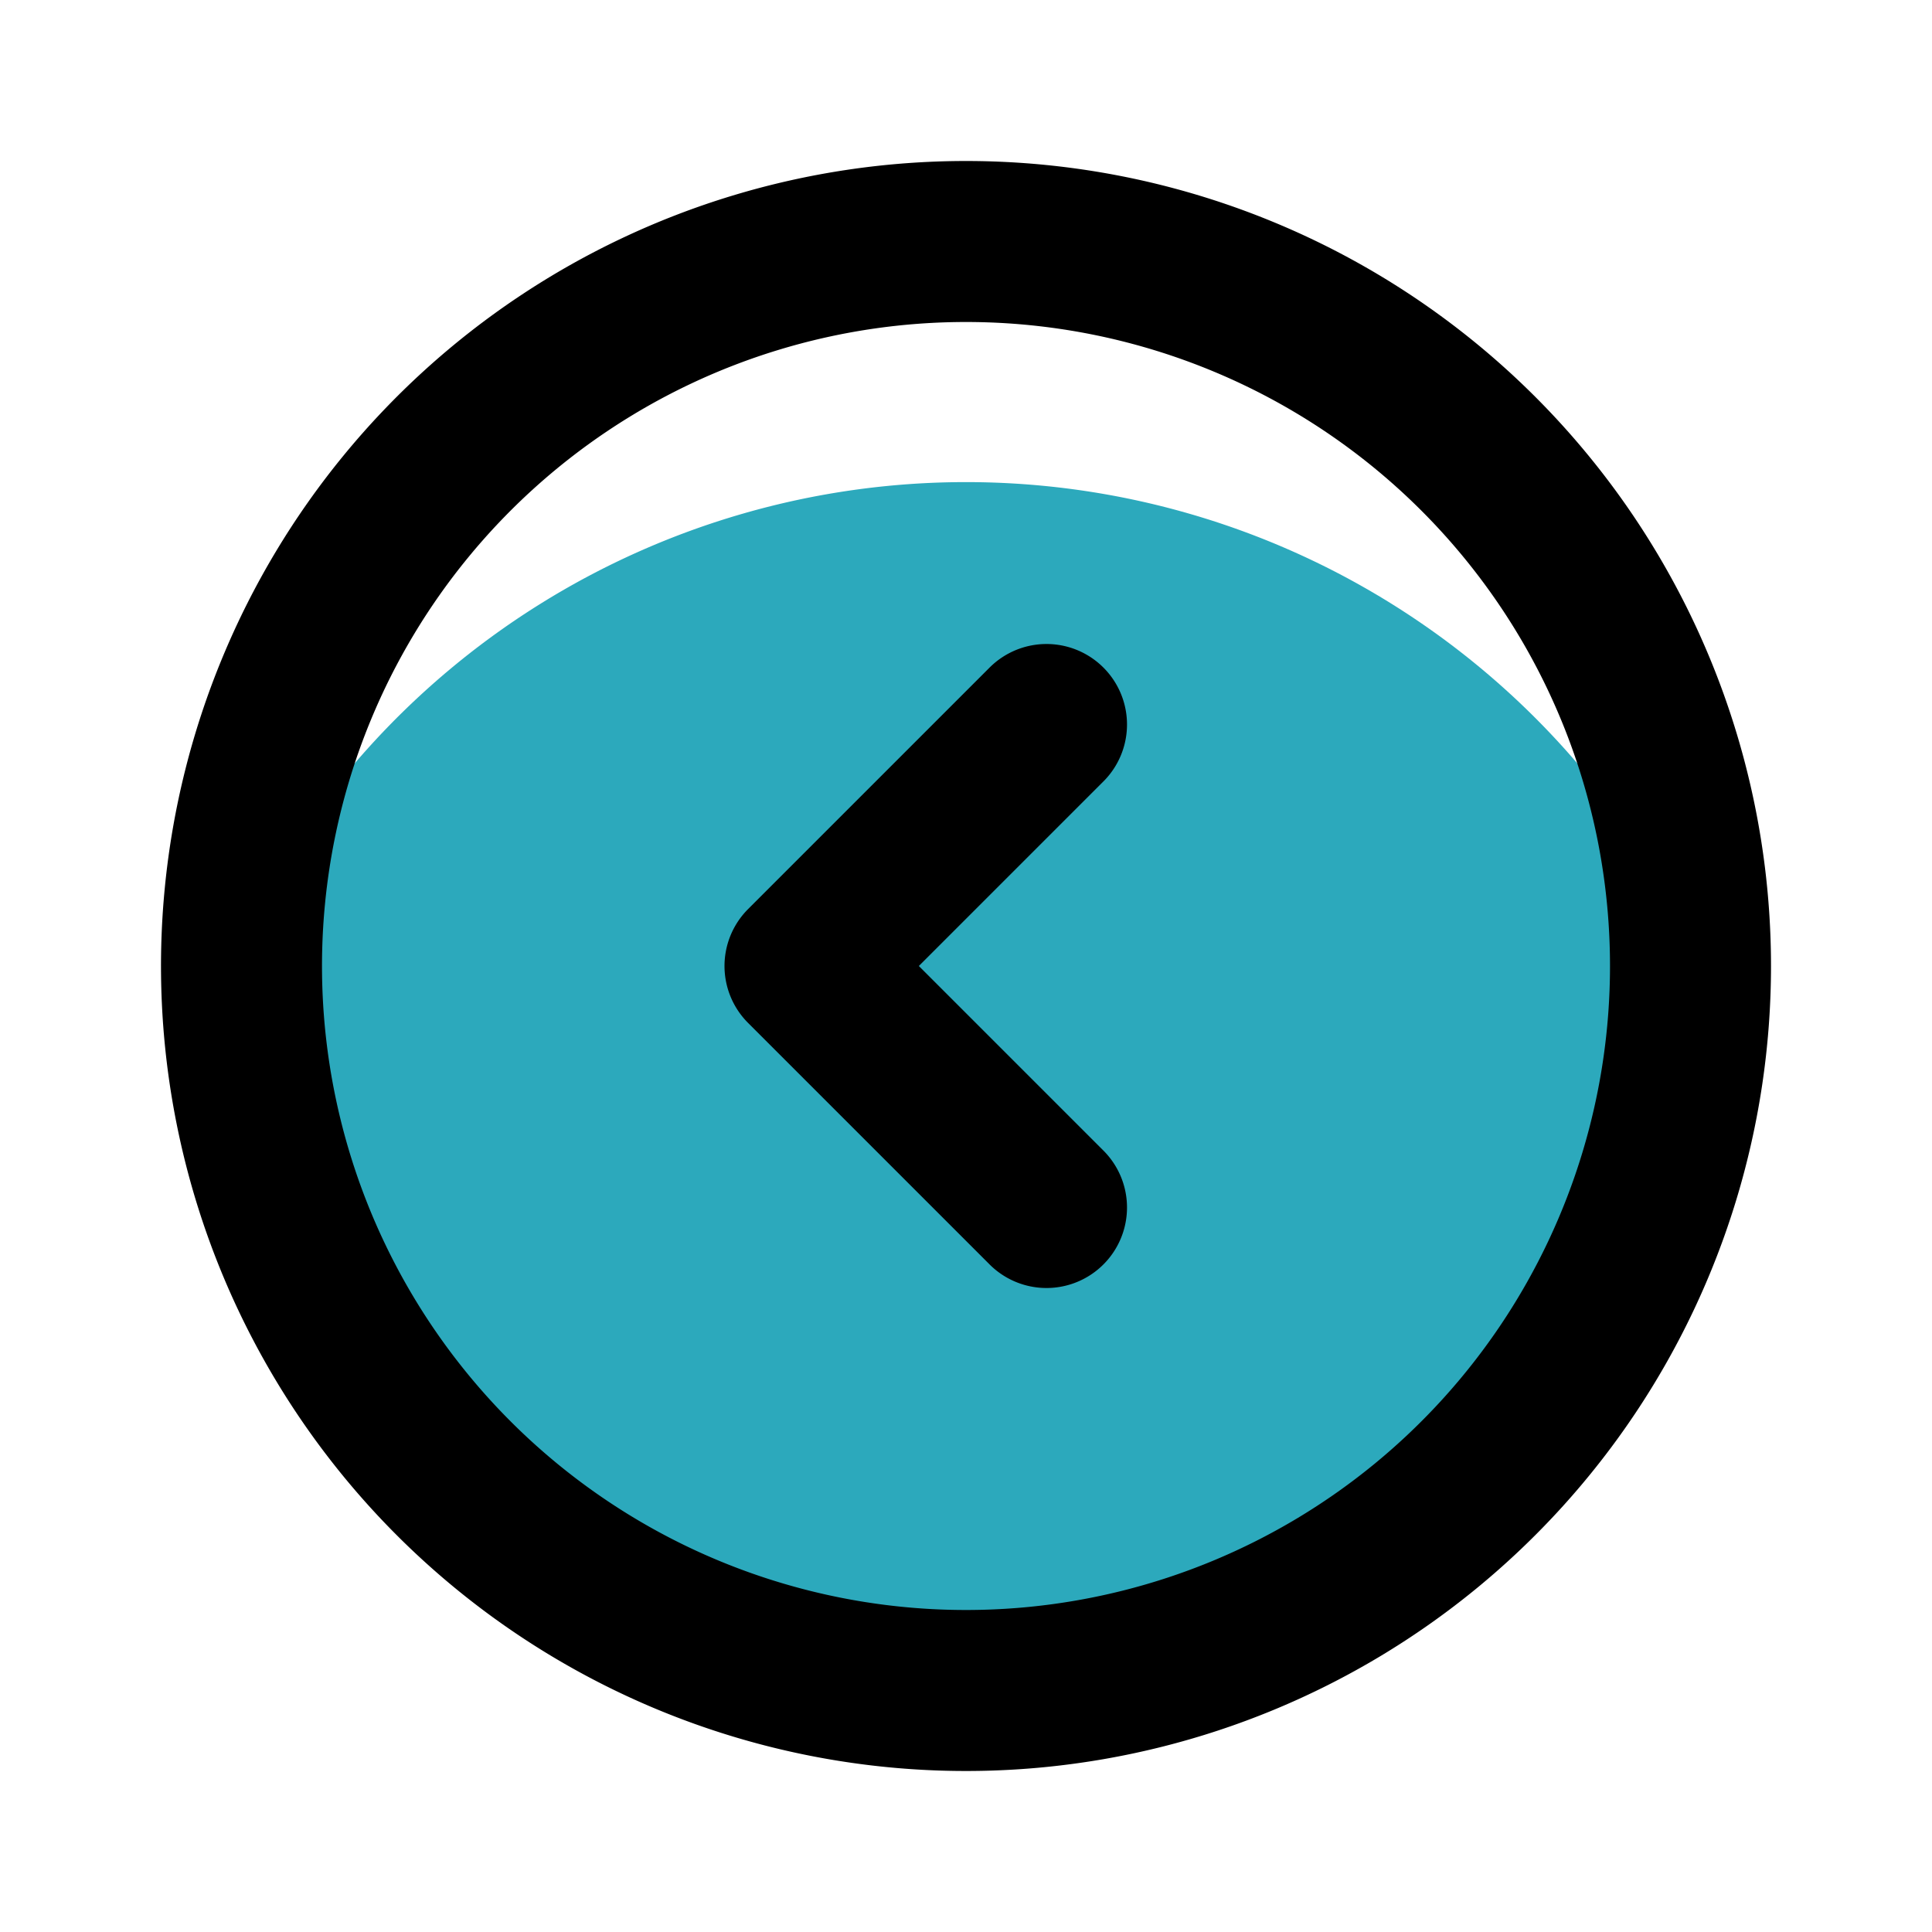 <?xml version="1.0" encoding="utf-8"?>
<svg fill="#000000" width="800px" height="800px" viewBox="0 0 24 24" id="left-circle-1" data-name="Multi Color" xmlns="http://www.w3.org/2000/svg" class="icon multi-color"><title style="stroke-width: 2;">left circle_1</title><path id="secondary-fill" d="M21,12A9,9,0,0,1,3,12c0-.12,0-.25,0-.37a10,10,0,0,1,18,0C21,11.75,21,11.88,21,12Z" style="fill: rgb(44, 169, 188); stroke-width: 2;"></path><path id="primary-stroke" d="M21,12a9,9,0,1,1-9-9A9,9,0,0,1,21,12ZM13,9l-3,3,3,3" style="fill: none; stroke: rgb(0, 0, 0); stroke-linecap: round; stroke-linejoin: round; stroke-width: 2;"></path></svg>